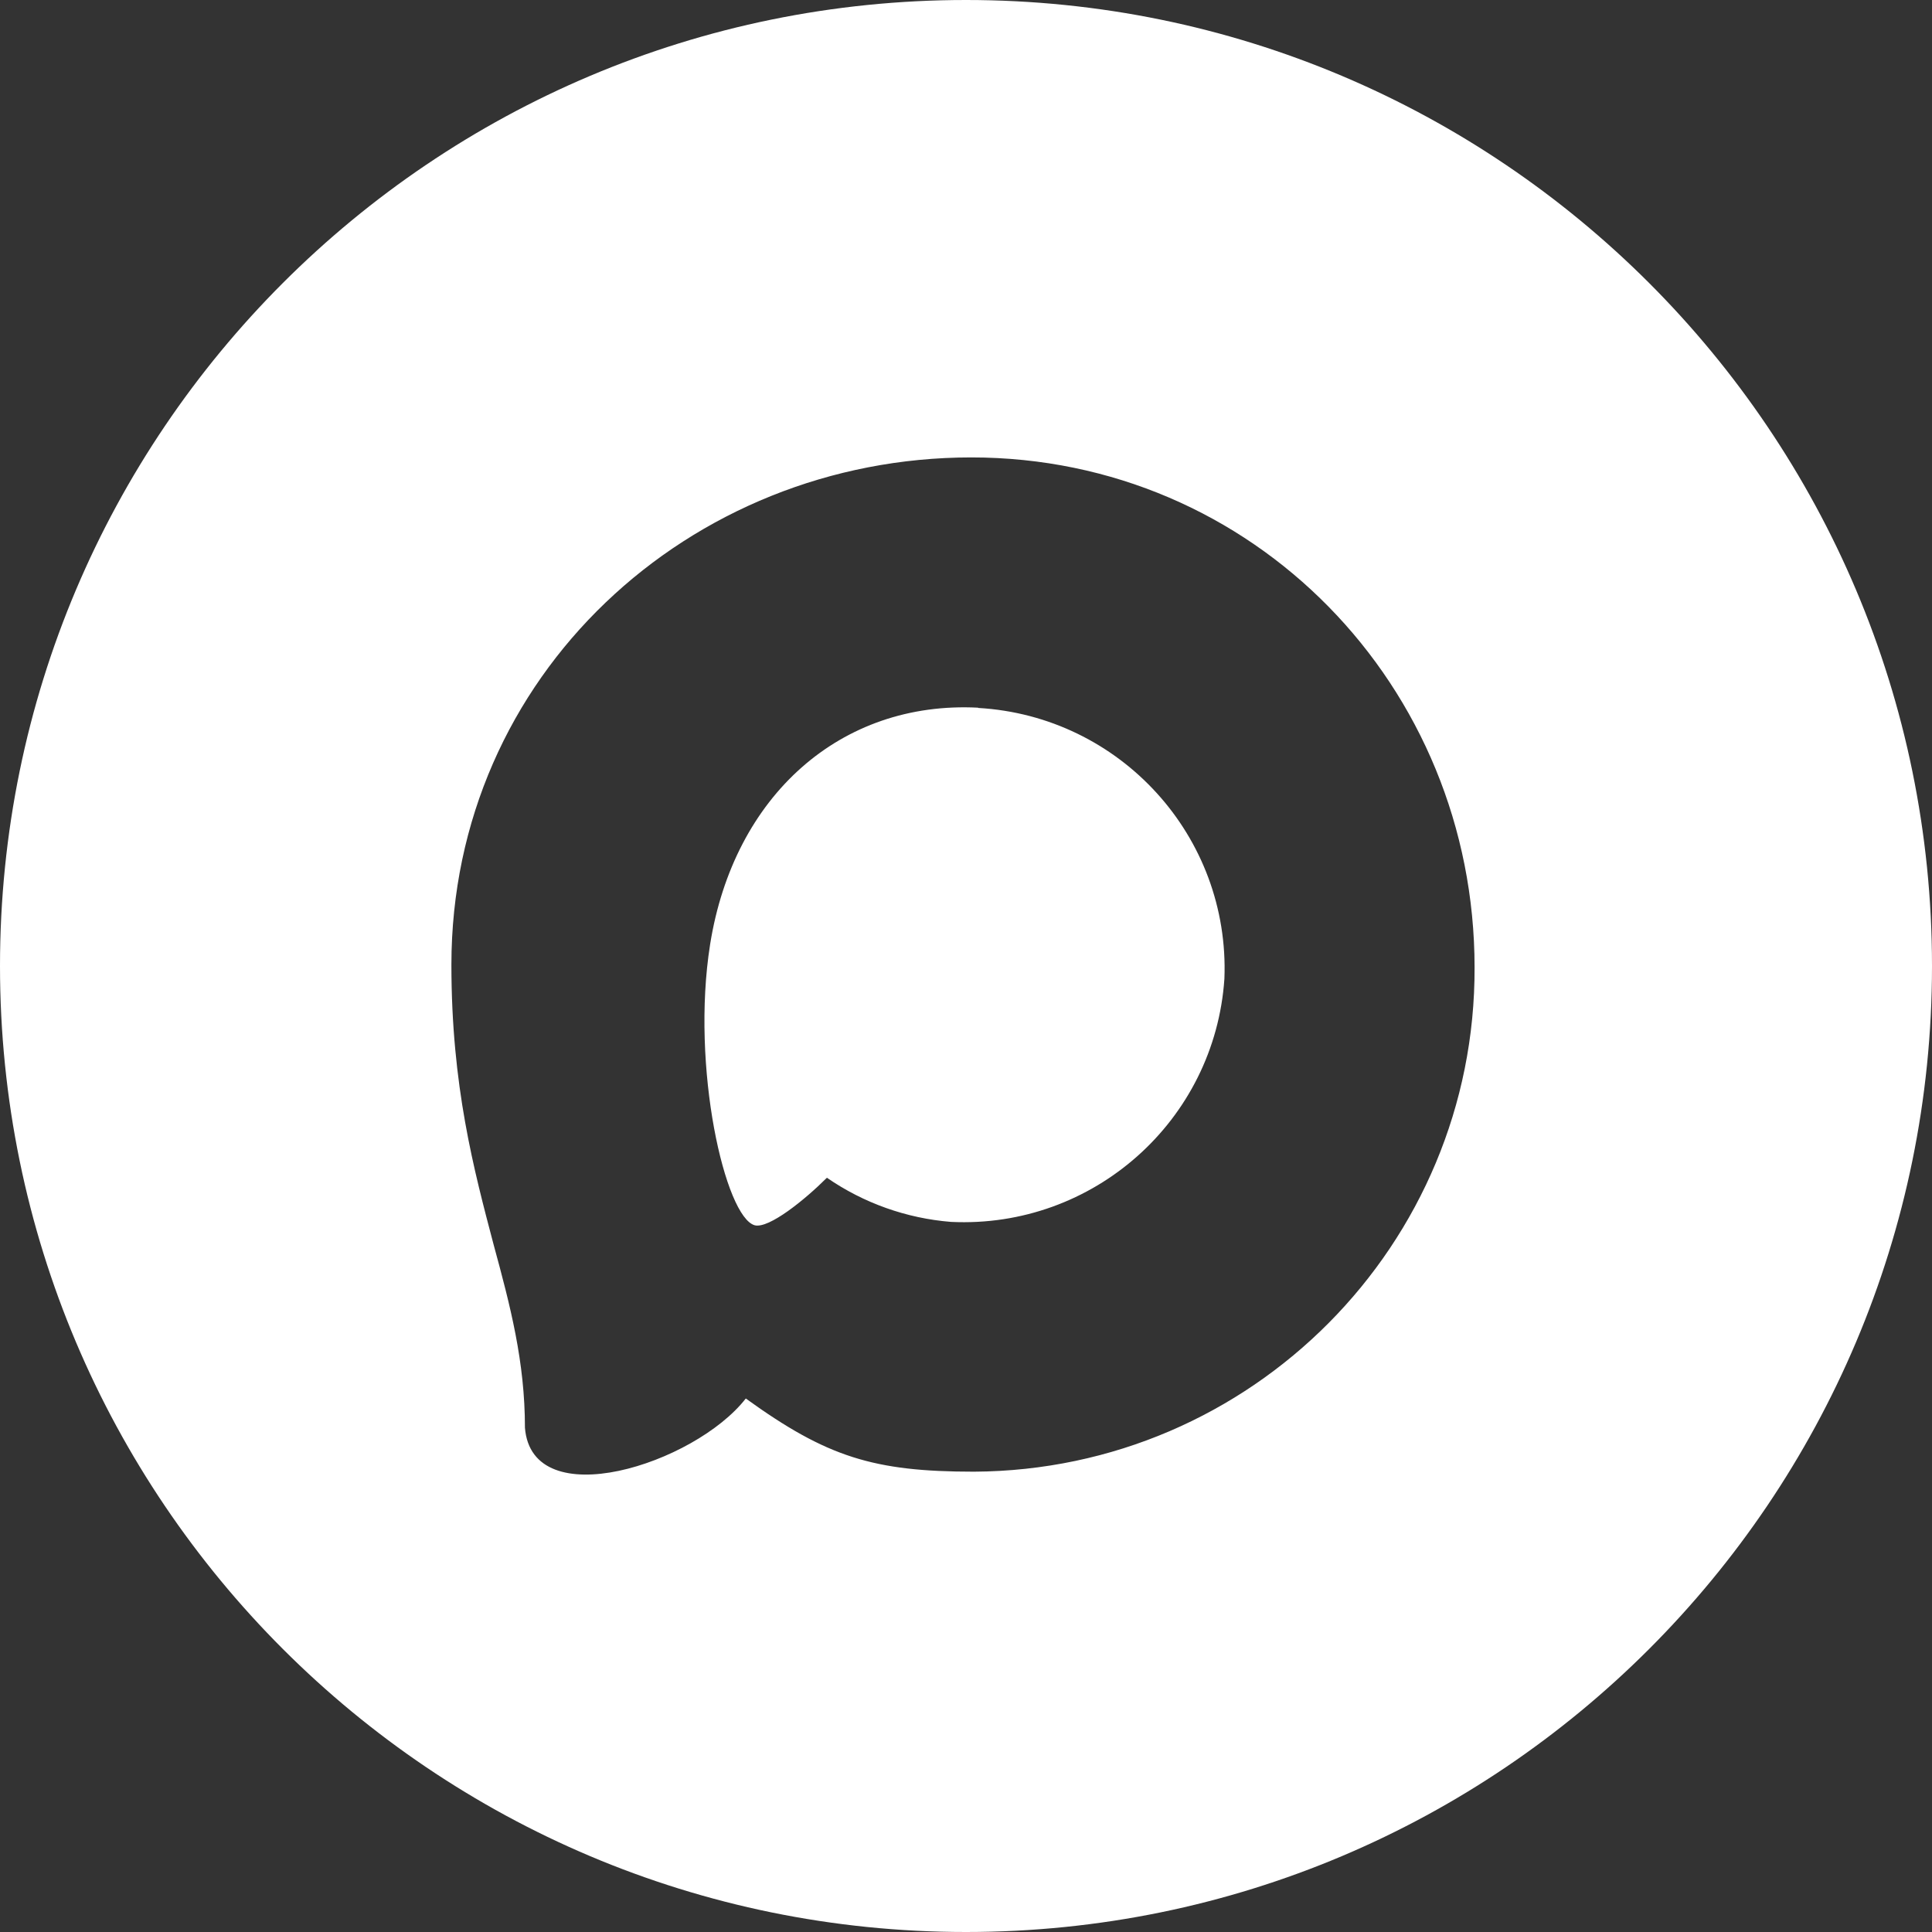 <?xml version="1.0" encoding="UTF-8"?> <svg xmlns="http://www.w3.org/2000/svg" width="321" height="321" viewBox="0 0 321 321" fill="none"><rect x="0" y="0" width="321" height="321" fill="#333333" stroke="none"/><path d="M160.5 0C249.142 0 321 71.858 321 160.5C321 249.142 249.142 321 160.5 321C71.858 321 0 249.142 0 160.5C0 71.858 71.858 0 160.5 0ZM161.38 76C114.537 76 75 112.192 75 160.3C75 180.442 78.734 194.343 82.022 206.826C84.783 216.958 87.218 226.239 87.218 237.223C88.395 251.853 115.389 243.302 123.913 232.359C137.39 242.086 145.143 244.518 161.826 244.518C207.945 244.272 245.156 206.792 244.999 160.745C244.999 113.975 208.264 76 161.38 76ZM117.987 156.895C121.925 132.172 139.704 116.407 162.517 117.582V117.623C186.158 118.975 204.357 138.985 203.434 162.609C201.846 186.184 181.648 204.152 158.011 203.017C150.611 202.424 143.498 199.894 137.39 195.681C133.696 199.369 127.769 204.151 125.415 203.584C120.503 202.286 114.74 177.361 117.987 156.895Z" fill="white"></path></svg> 